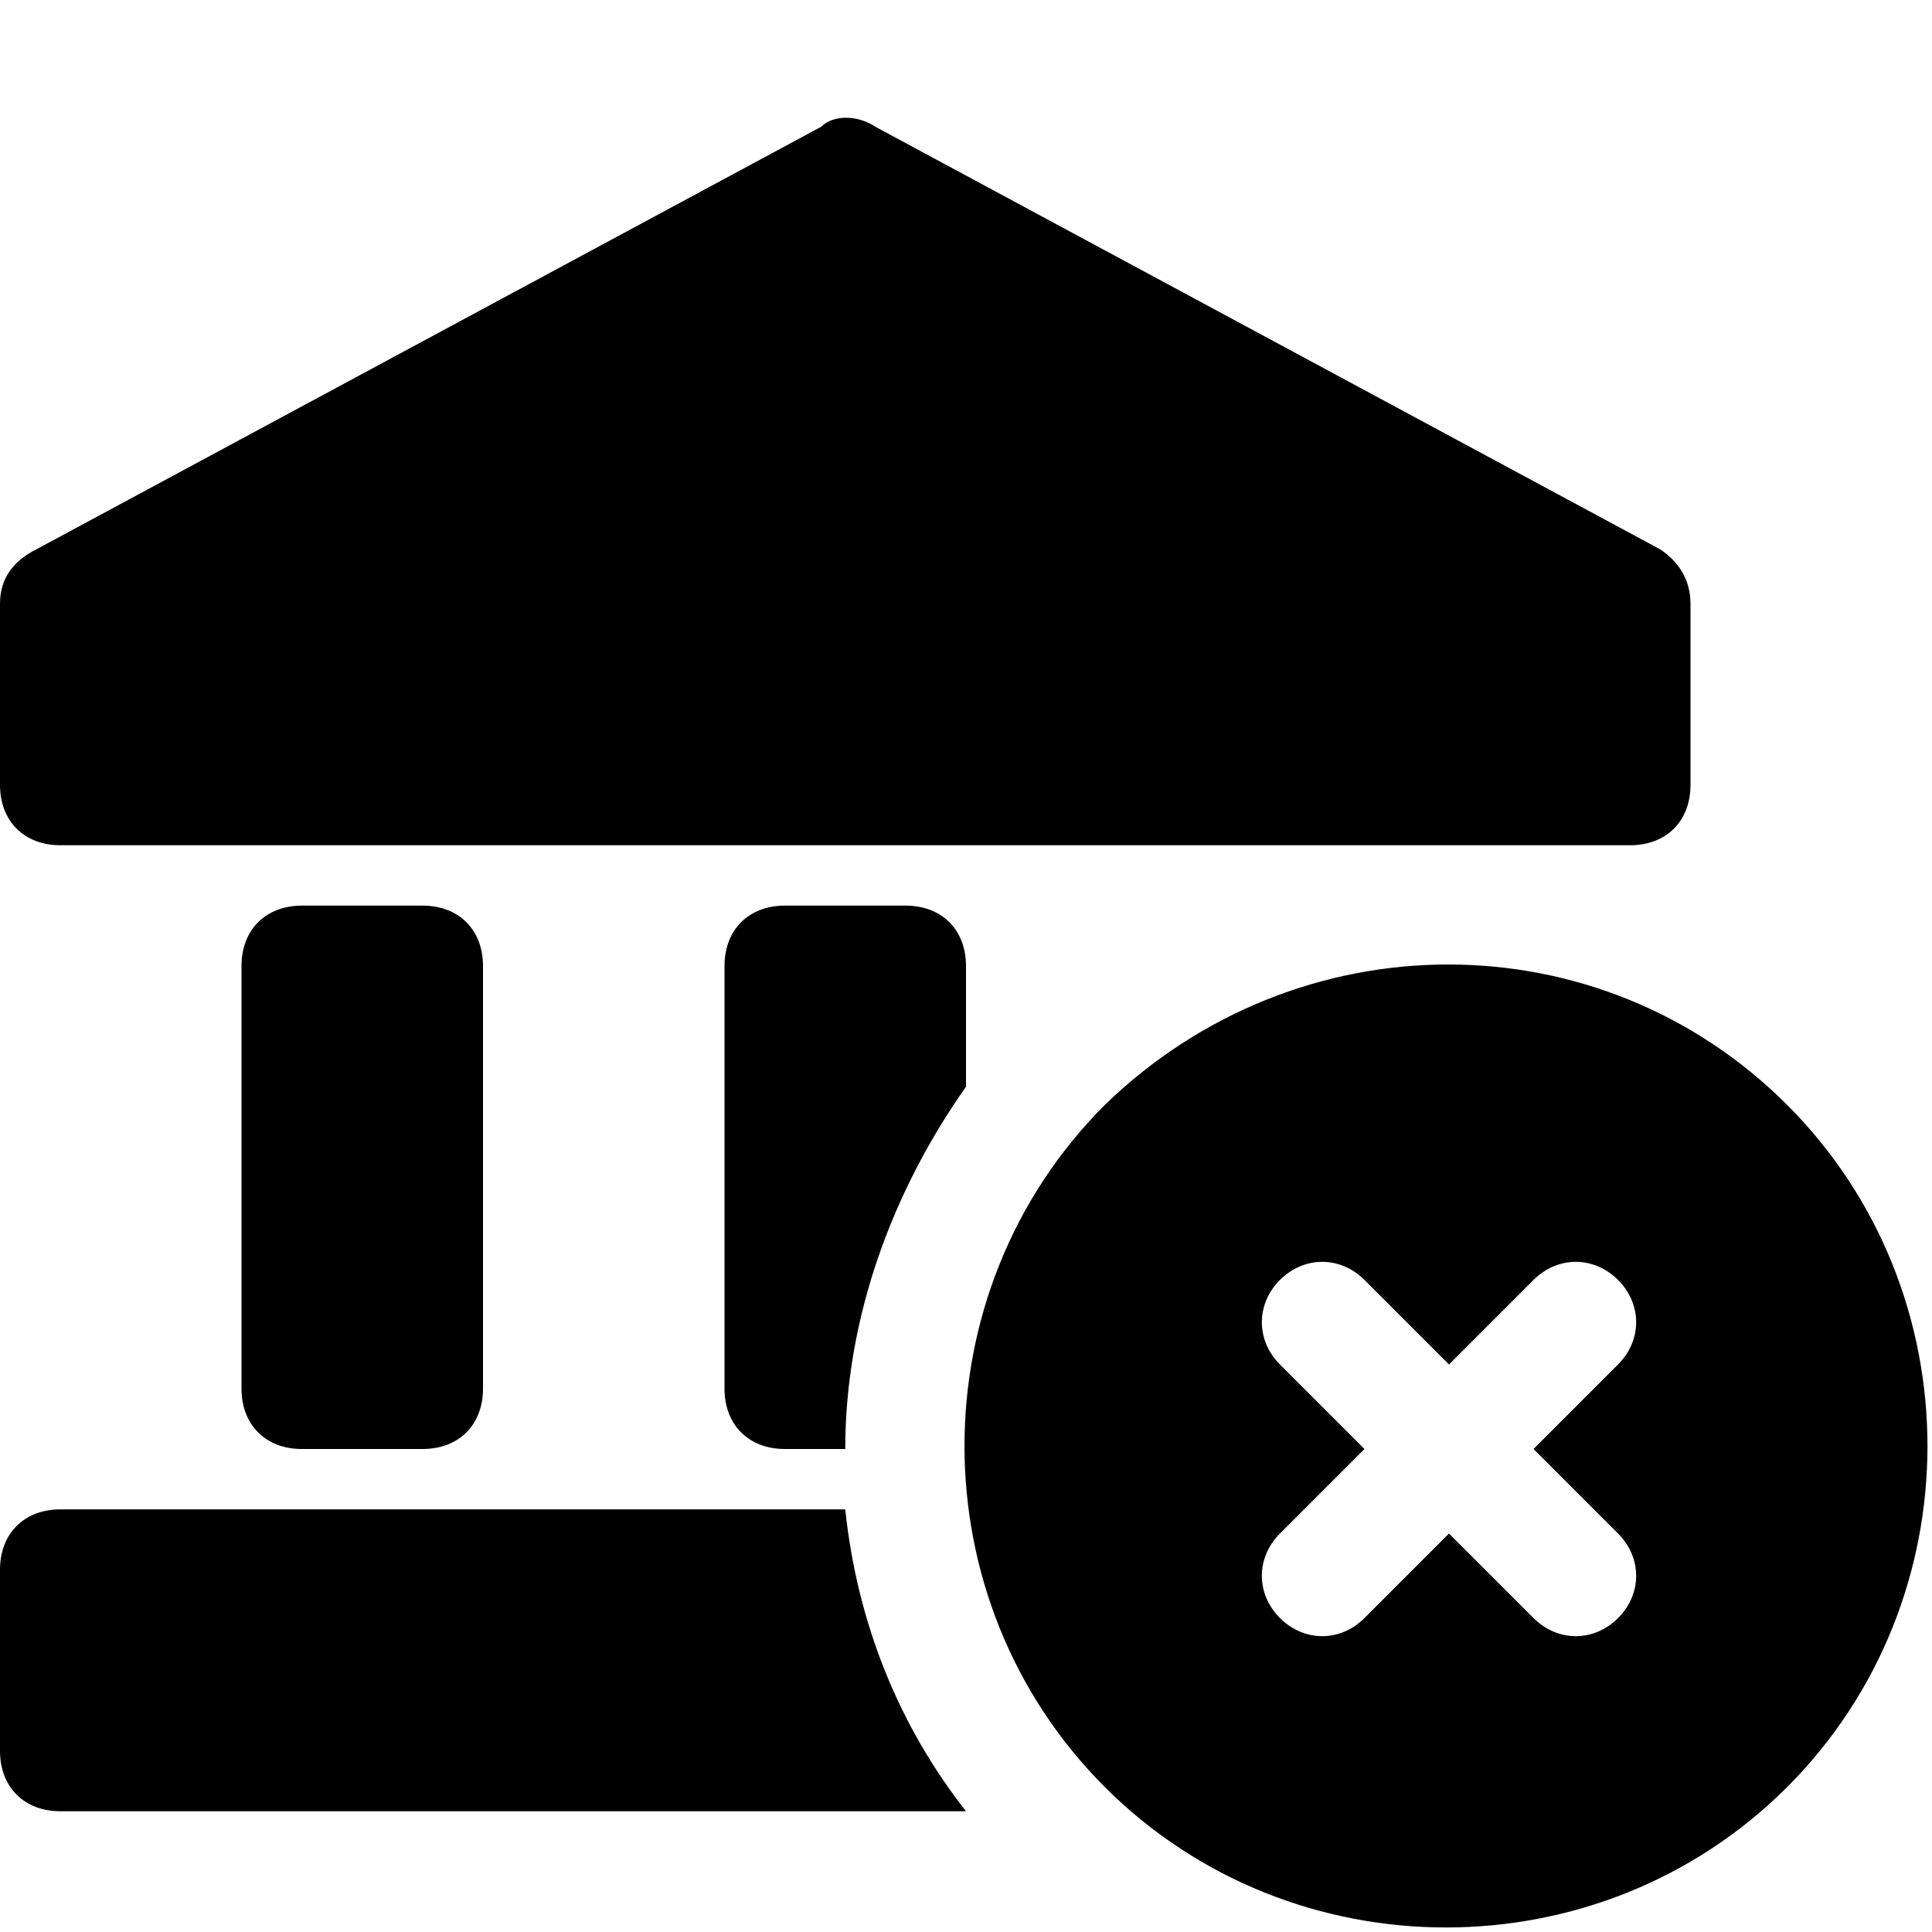 <?xml version="1.0" encoding="utf-8"?>


<svg version="1.1" id="Icons" xmlns="http://www.w3.org/2000/svg" xmlns:xlink="http://www.w3.org/1999/xlink" 
	 viewBox="0 0 32 32" xml:space="preserve">
<style type="text/css">
	.st0{fill:none;stroke:#000000;stroke-width:2;stroke-linecap:round;stroke-linejoin:round;stroke-miterlimit:10;}
</style>
<g>
	<path d="M27.5,9.1l-13-7c-0.3-0.2-0.7-0.2-0.9,0l-13,7C0.2,9.3,0,9.6,0,10v3c0,0.6,0.4,1,1,1h26c0.6,0,1-0.4,1-1v-3
		C28,9.6,27.8,9.3,27.5,9.1z"/>
	<path d="M7,24c0.6,0,1-0.4,1-1v-7c0-0.6-0.4-1-1-1H5c-0.6,0-1,0.4-1,1v7c0,0.6,0.4,1,1,1H7z"/>
	<path d="M1,25c-0.6,0-1,0.4-1,1v3c0,0.6,0.4,1,1,1h15c-1.1-1.4-1.8-3.1-2-5H1z"/>
	<path d="M14,24c0-2.2,0.8-4.3,2-6v-2c0-0.6-0.4-1-1-1h-2c-0.6,0-1,0.4-1,1v7c0,0.6,0.4,1,1,1H14z"/>
</g>
<path d="M18.3,18.3c-3.1,3.1-3.1,8.2,0,11.3s8.2,3.1,11.3,0s3.1-8.2,0-11.3S21.5,15.2,18.3,18.3z M26.8,22.6L25.4,24l1.4,1.4
	c0.4,0.4,0.4,1,0,1.4c-0.4,0.4-1,0.4-1.4,0L24,25.4l-1.4,1.4c-0.4,0.4-1,0.4-1.4,0c-0.4-0.4-0.4-1,0-1.4l1.4-1.4l-1.4-1.4
	c-0.4-0.4-0.4-1,0-1.4c0.4-0.4,1-0.4,1.4,0l1.4,1.4l1.4-1.4c0.4-0.4,1-0.4,1.4,0C27.2,21.6,27.2,22.2,26.8,22.6z"/>
</svg>